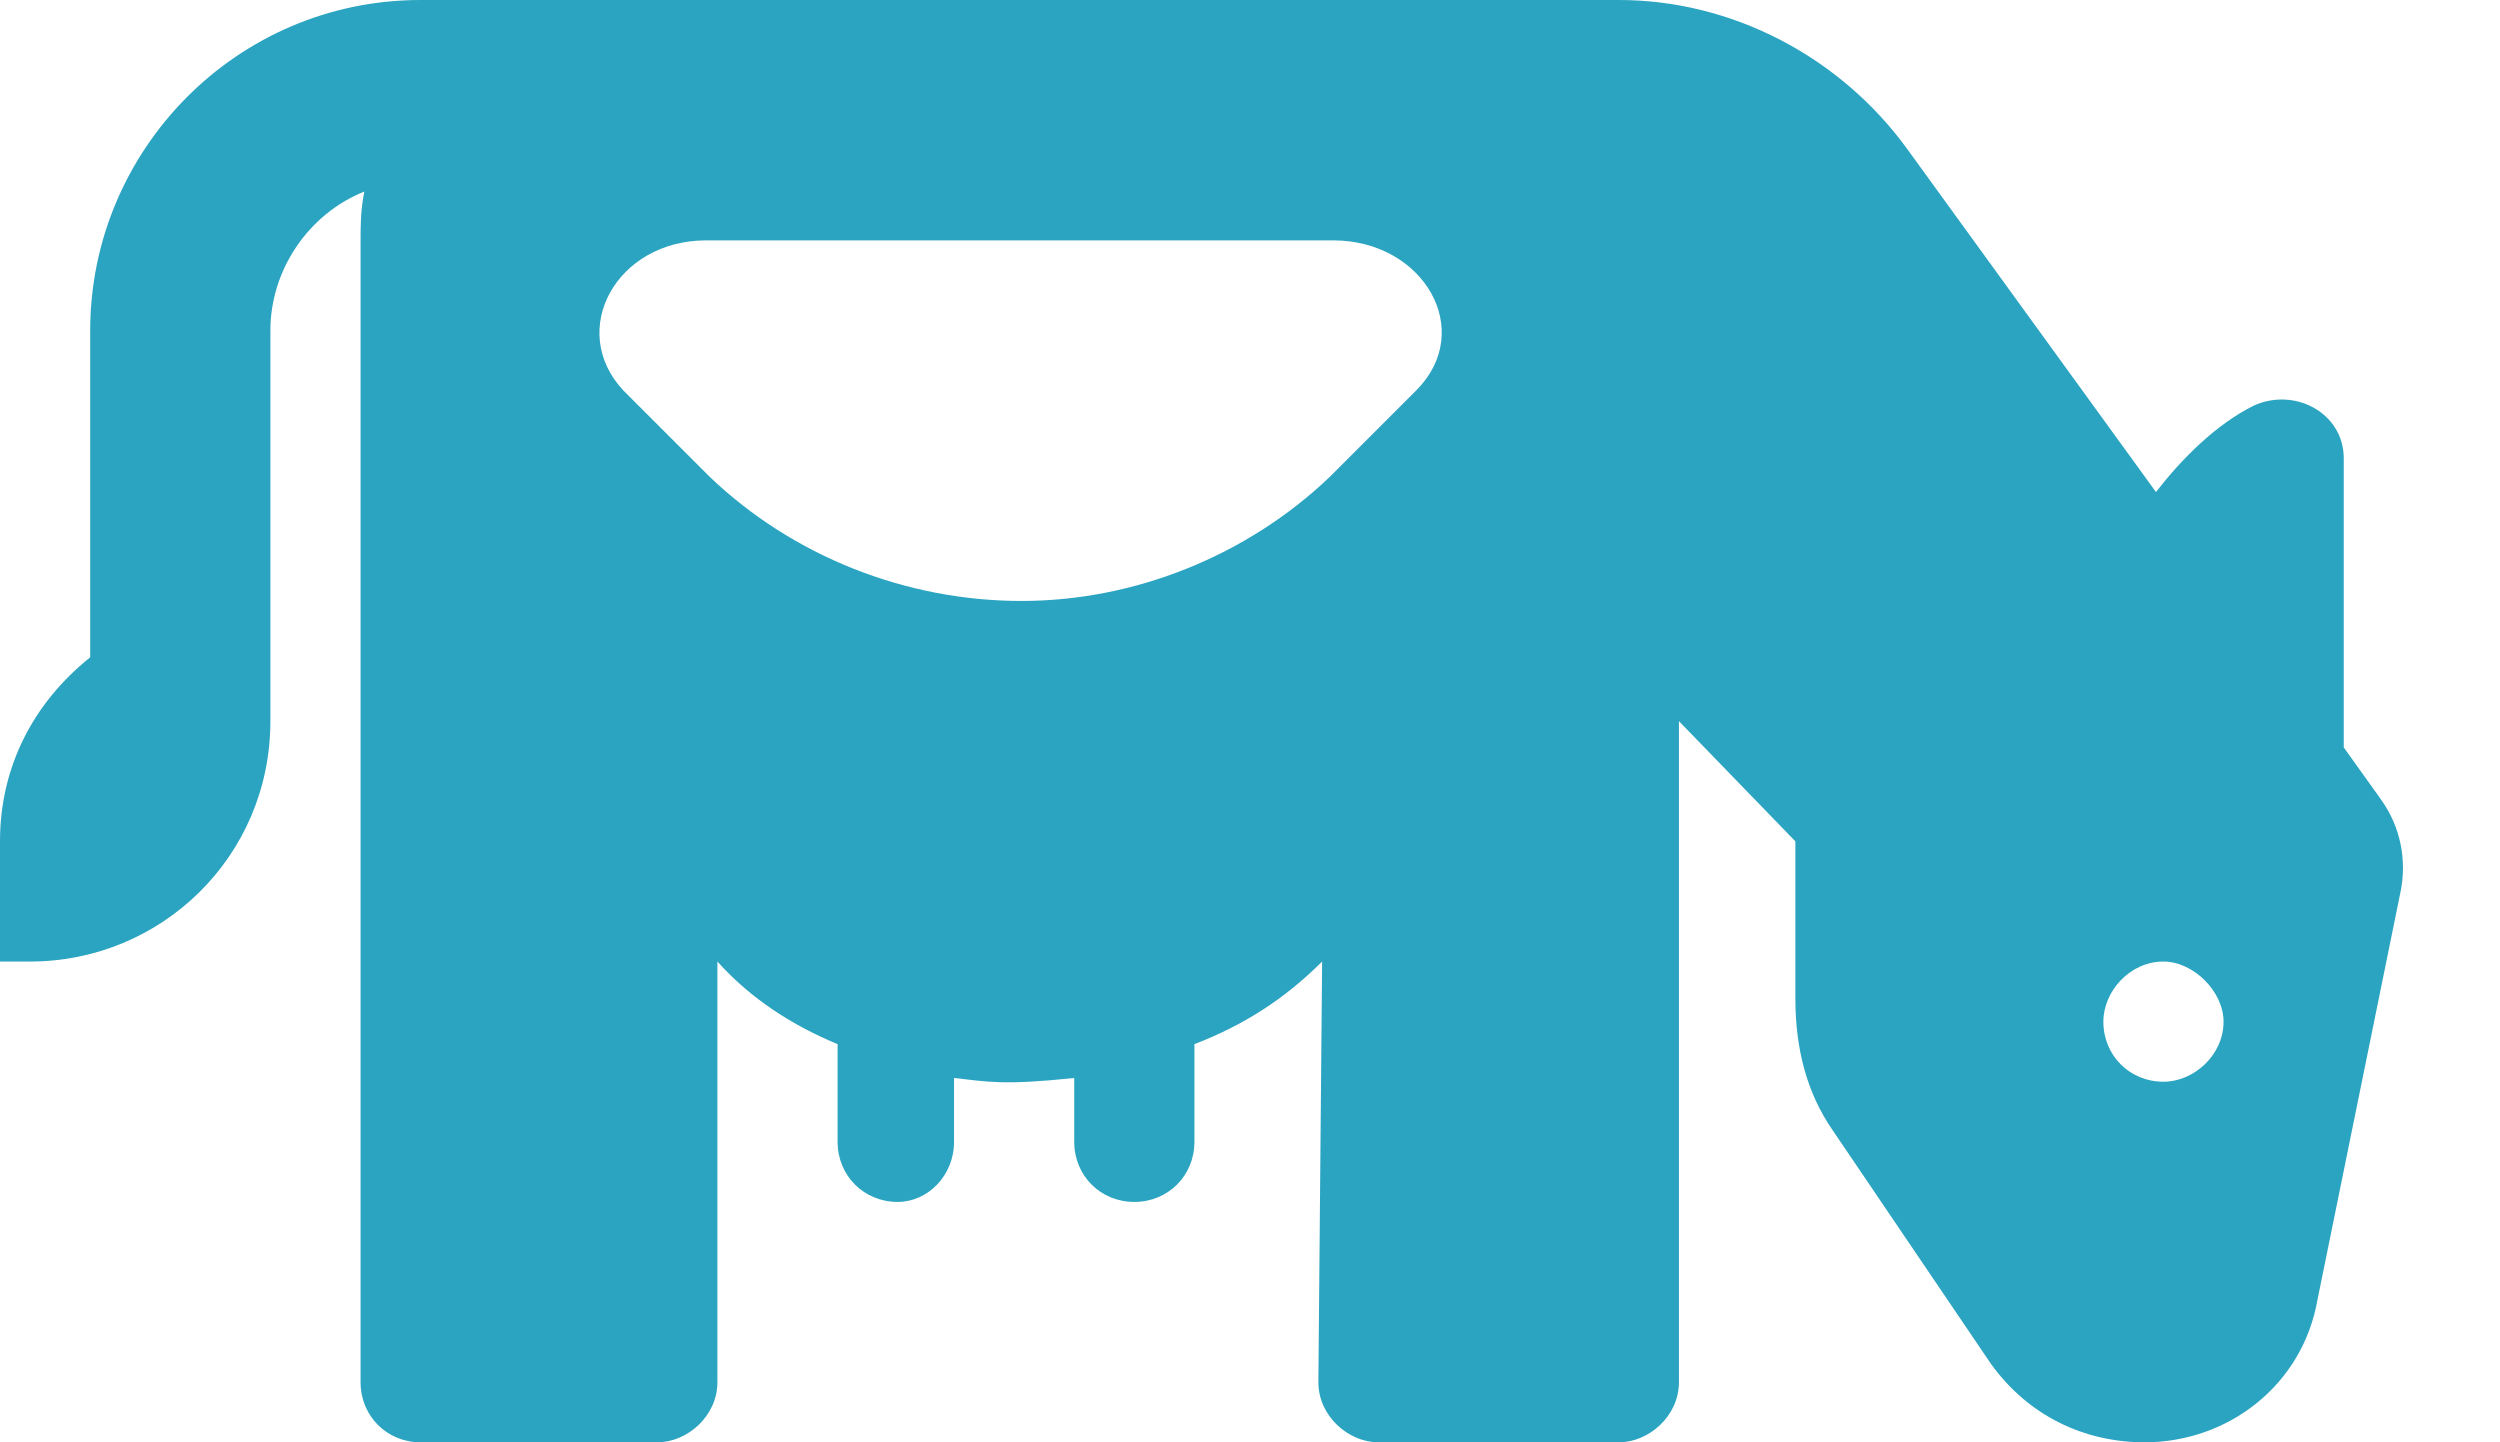 <svg width="26" height="15" viewBox="0 0 26 15" fill="none" xmlns="http://www.w3.org/2000/svg">
<path d="M24.766 8.32L24.375 7.773V4.766C24.375 4.297 23.867 4.023 23.438 4.219C23.047 4.414 22.695 4.766 22.422 5.117L19.844 1.562C19.141 0.586 18.008 0 16.836 0H4.375C2.461 0 0.938 1.562 0.938 3.438V6.836C0.352 7.305 0 7.969 0 8.75V10H0.312C1.68 10 2.812 8.906 2.812 7.5V3.438C2.812 2.812 3.203 2.227 3.789 1.992C3.75 2.188 3.75 2.344 3.75 2.5V14.375C3.75 14.727 4.023 15 4.375 15H6.836C7.148 15 7.461 14.727 7.461 14.375V10C7.812 10.391 8.242 10.664 8.711 10.859V11.875C8.711 12.227 8.984 12.5 9.336 12.5C9.648 12.5 9.922 12.227 9.922 11.875V11.211C10.273 11.25 10.43 11.289 11.172 11.211V11.875C11.172 12.227 11.445 12.5 11.797 12.5C12.148 12.5 12.422 12.227 12.422 11.875V10.859C12.93 10.664 13.359 10.391 13.75 10L13.711 14.375C13.711 14.727 14.023 15 14.336 15H16.836C17.148 15 17.461 14.727 17.461 14.375V7.5L18.672 8.75V10.391C18.672 10.898 18.789 11.367 19.062 11.758L20.703 14.18C21.094 14.727 21.68 15 22.305 15C23.164 15 23.945 14.414 24.102 13.516L24.961 9.297C25.039 8.945 24.961 8.594 24.766 8.32ZM14.727 4.062L13.828 4.961C12.969 5.781 11.797 6.25 10.625 6.25C9.414 6.25 8.242 5.781 7.383 4.961L6.484 4.062C5.898 3.438 6.406 2.5 7.344 2.5H13.867C14.805 2.5 15.352 3.438 14.727 4.062ZM22.5 11.25C22.148 11.25 21.875 10.977 21.875 10.625C21.875 10.312 22.148 10 22.5 10C22.812 10 23.125 10.312 23.125 10.625C23.125 10.977 22.812 11.25 22.5 11.25Z" fill="#2AA4C1"/>
</svg>
